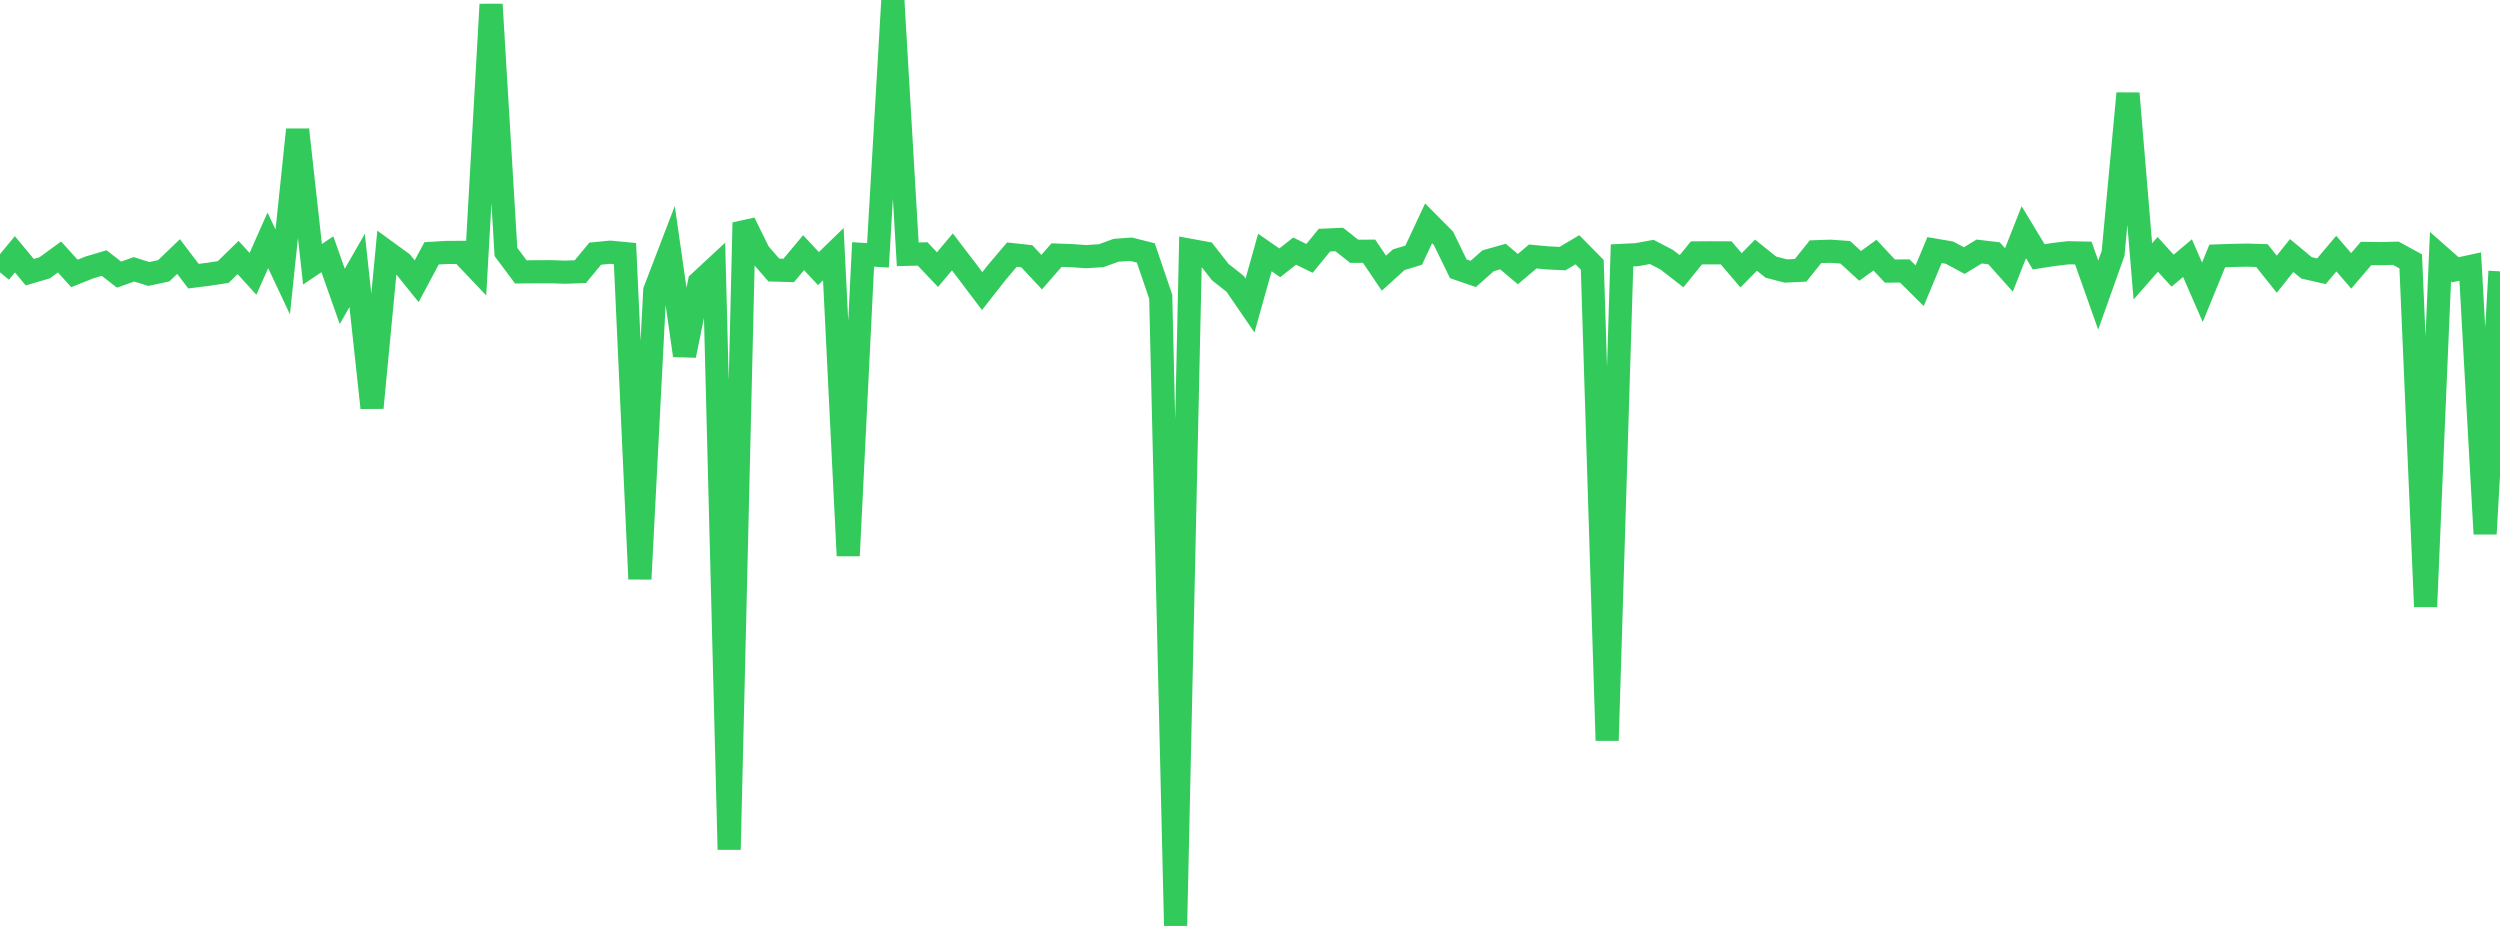 <?xml version="1.0" standalone="no"?>
<!DOCTYPE svg PUBLIC "-//W3C//DTD SVG 1.1//EN" "http://www.w3.org/Graphics/SVG/1.1/DTD/svg11.dtd">

<svg width="135" height="50" viewBox="0 0 135 50" preserveAspectRatio="none" 
  xmlns="http://www.w3.org/2000/svg"
  xmlns:xlink="http://www.w3.org/1999/xlink">


<polyline points="0.0, 14.707 0.804, 13.732 1.607, 14.698 2.411, 14.462 3.214, 13.876 4.018, 14.766 4.821, 14.444 5.625, 14.205 6.429, 14.83 7.232, 14.543 8.036, 14.795 8.839, 14.624 9.643, 13.853 10.446, 14.912 11.25, 14.812 12.054, 14.688 12.857, 13.905 13.661, 14.787 14.464, 12.977 15.268, 14.684 16.071, 7.004 16.875, 14.27 17.679, 13.73 18.482, 16.006 19.286, 14.604 20.089, 22.02 20.893, 13.605 21.696, 14.189 22.5, 15.187 23.304, 13.681 24.107, 13.632 24.911, 13.629 25.714, 14.475 26.518, 0.239 27.321, 13.606 28.125, 14.682 28.929, 14.676 29.732, 14.673 30.536, 14.698 31.339, 14.668 32.143, 13.697 32.946, 13.619 33.75, 13.695 34.554, 31.266 35.357, 15.692 36.161, 13.594 36.964, 19.195 37.768, 15.248 38.571, 14.503 39.375, 45.878 40.179, 12.023 40.982, 13.654 41.786, 14.582 42.589, 14.605 43.393, 13.645 44.196, 14.505 45.0, 13.724 45.804, 30.007 46.607, 13.74 47.411, 13.788 48.214, 0.0 49.018, 13.733 49.821, 13.712 50.625, 14.559 51.429, 13.603 52.232, 14.653 53.036, 15.718 53.839, 14.697 54.643, 13.749 55.446, 13.836 56.25, 14.695 57.054, 13.775 57.857, 13.803 58.661, 13.859 59.464, 13.807 60.268, 13.515 61.071, 13.456 61.875, 13.66 62.679, 16.023 63.482, 50.0 64.286, 13.519 65.089, 13.666 65.893, 14.692 66.696, 15.326 67.5, 16.498 68.304, 13.636 69.107, 14.192 69.911, 13.56 70.714, 13.953 71.518, 12.969 72.321, 12.932 73.125, 13.57 73.929, 13.565 74.732, 14.751 75.536, 14.023 76.339, 13.78 77.143, 12.061 77.946, 12.869 78.75, 14.515 79.554, 14.792 80.357, 14.083 81.161, 13.854 81.964, 14.532 82.768, 13.851 83.571, 13.925 84.375, 13.965 85.179, 13.487 85.982, 14.302 86.786, 39.986 87.589, 13.792 88.393, 13.752 89.196, 13.604 90.0, 14.022 90.804, 14.646 91.607, 13.657 92.411, 13.651 93.214, 13.655 94.018, 14.598 94.821, 13.779 95.625, 14.423 96.429, 14.635 97.232, 14.597 98.036, 13.594 98.839, 13.566 99.643, 13.623 100.446, 14.357 101.25, 13.777 102.054, 14.638 102.857, 14.632 103.661, 15.429 104.464, 13.504 105.268, 13.641 106.071, 14.071 106.875, 13.582 107.679, 13.678 108.482, 14.577 109.286, 12.539 110.089, 13.867 110.893, 13.743 111.696, 13.649 112.5, 13.665 113.304, 15.933 114.107, 13.682 114.911, 5.044 115.714, 14.654 116.518, 13.736 117.321, 14.616 118.125, 13.939 118.929, 15.783 119.732, 13.82 120.536, 13.793 121.339, 13.777 122.143, 13.801 122.946, 14.807 123.75, 13.798 124.554, 14.465 125.357, 14.648 126.161, 13.696 126.964, 14.626 127.768, 13.686 128.571, 13.697 129.375, 13.675 130.179, 14.115 130.982, 32.76 131.786, 13.859 132.589, 14.567 133.393, 14.393 134.196, 28.831 135.0, 14.653" fill="none" stroke="#32ca5b" stroke-width="1.25"/>

</svg>